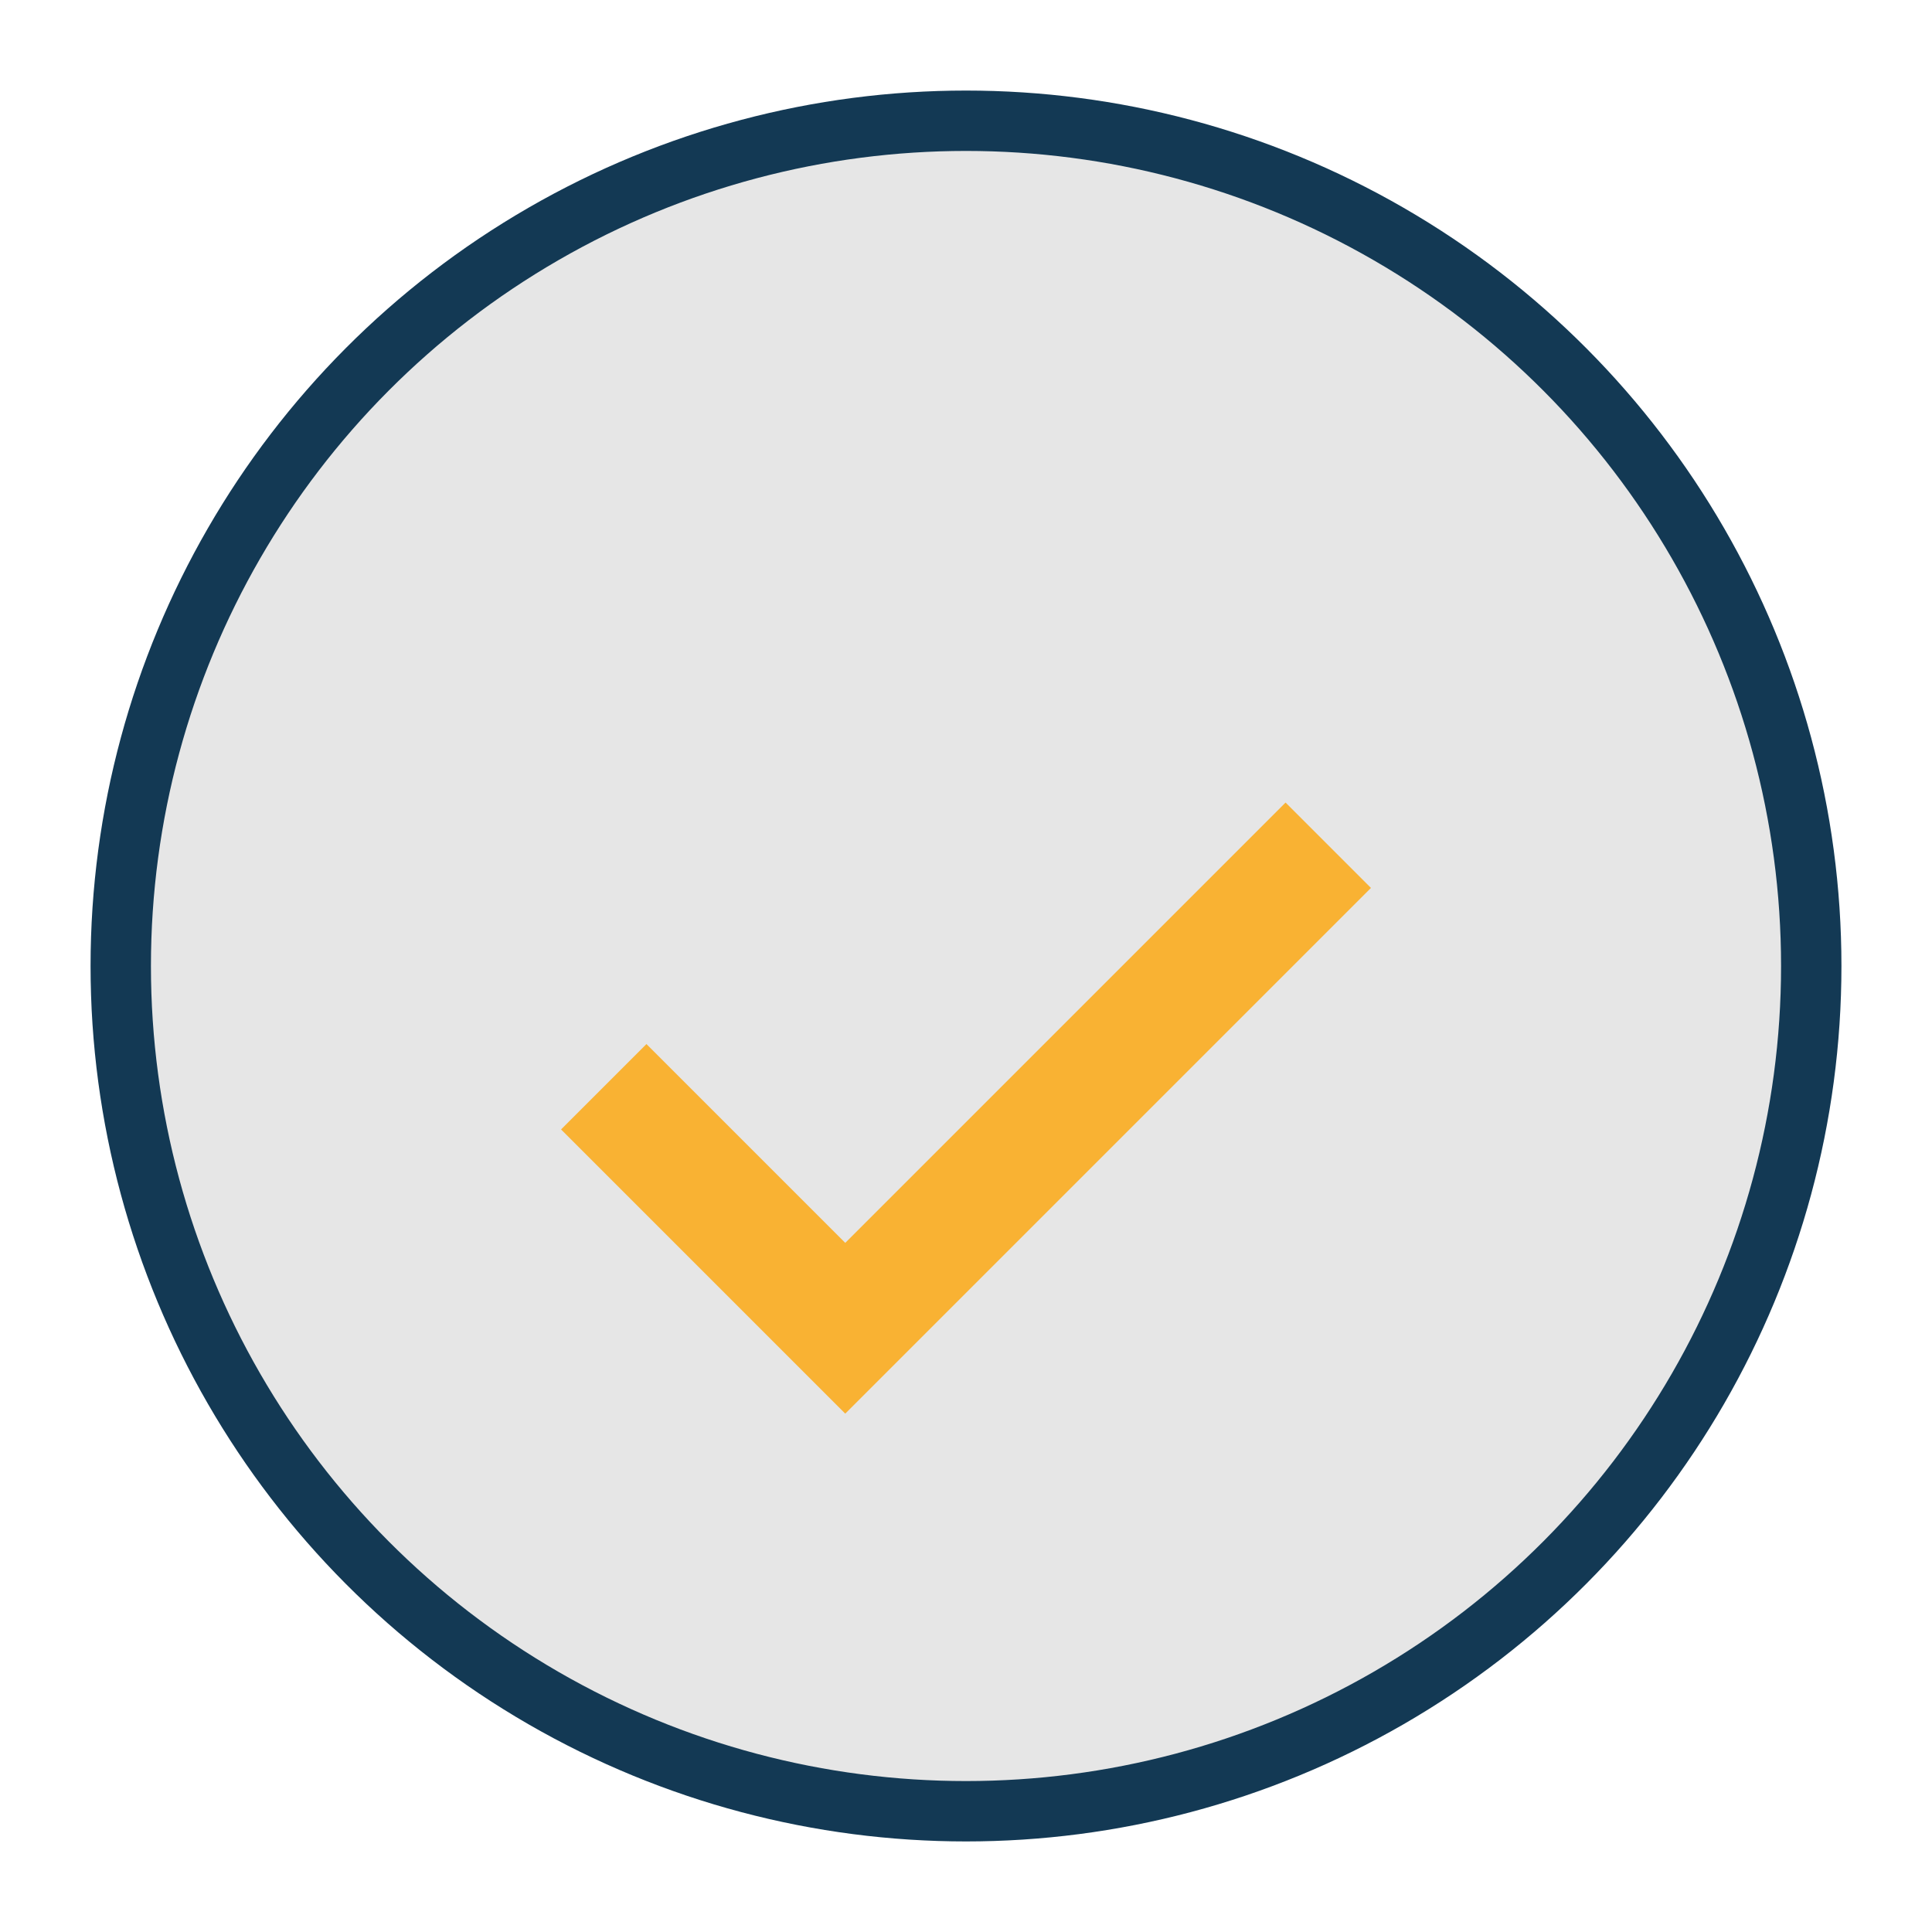 <?xml version="1.0" encoding="UTF-8"?>
<svg xmlns="http://www.w3.org/2000/svg" width="32" height="32" viewBox="0 0 32 32"><circle cx="16" cy="16" r="14" fill="#E6E6E6" stroke="#133954"/><path d="M10 18l4 4 8-8" stroke="#F9B233" stroke-width="2" fill="none"/></svg>